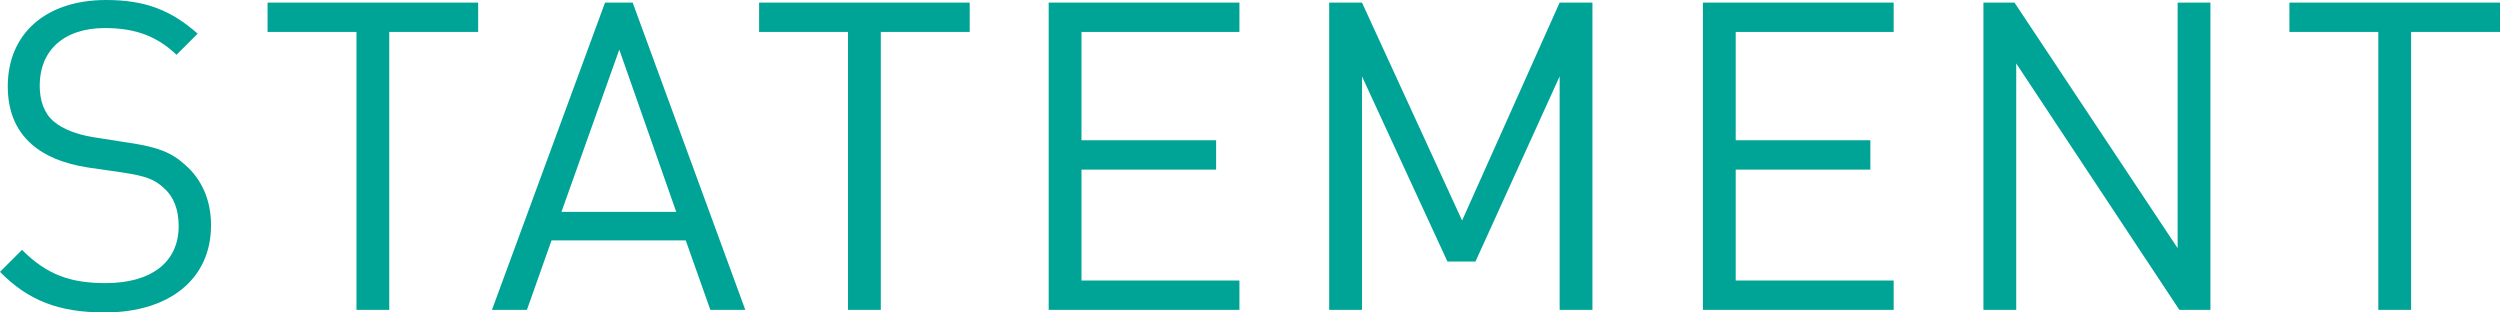 <?xml version="1.0" encoding="UTF-8"?><svg id="_レイヤー_2" xmlns="http://www.w3.org/2000/svg" viewBox="0 0 289.65 36.2"><defs><style>.cls-1{fill:#00a496;}</style></defs><g id="_レイヤー_1-2"><path class="cls-1" d="M12.15,36.2c-5.3,0-8.85-1.35-12.15-4.7l2.55-2.55c2.95,2.95,5.7,3.85,9.7,3.85,5.25,0,8.45-2.4,8.45-6.6,0-1.9-.55-3.4-1.75-4.45-1.1-1-2.1-1.35-4.65-1.75l-4.15-.6c-2.8-.45-4.9-1.3-6.5-2.7-1.8-1.6-2.75-3.8-2.75-6.7C.9,3.95,5.25,0,12.3,0c4.55,0,7.55,1.2,10.6,3.9l-2.45,2.45c-2.15-2.05-4.6-3.1-8.3-3.1-4.8,0-7.55,2.65-7.55,6.65,0,1.75.5,3.2,1.6,4.15,1.1.95,2.8,1.55,4.65,1.85l4.15.65c3.3.5,4.85,1.1,6.45,2.55,1.9,1.65,3,4.05,3,7,0,6.25-4.85,10.1-12.3,10.1Z"/><path class="cls-1" d="M45.1,3.7v32.2h-3.8V3.7h-10.3V.3h24.4v3.4h-10.3Z"/><path class="cls-1" d="M82.3,35.9l-2.85-8.05h-15.55l-2.85,8.05h-4.05L70.1.3h3.2l13.05,35.6h-4.05ZM71.75,5.75l-6.7,18.8h13.3l-6.6-18.8Z"/><path class="cls-1" d="M102.05,3.7v32.2h-3.8V3.7h-10.3V.3h24.4v3.4h-10.3Z"/><path class="cls-1" d="M121.5,35.9V.3h22.1v3.4h-18.3v12.55h15.6v3.4h-15.6v12.85h18.3v3.4h-22.1Z"/><path class="cls-1" d="M180.7,35.9V8.85l-9.75,21.45h-3.25l-9.9-21.45v27.05h-3.8V.3h3.8l11.6,25.25L180.7.3h3.8v35.6h-3.8Z"/><path class="cls-1" d="M197.3,35.9V.3h22.1v3.4h-18.3v12.55h15.6v3.4h-15.6v12.85h18.3v3.4h-22.1Z"/><path class="cls-1" d="M252.5,35.9l-18.9-28.55v28.55h-3.8V.3h3.6l18.9,28.45V.3h3.8v35.6h-3.6Z"/><path class="cls-1" d="M279.35,3.7v32.2h-3.8V3.7h-10.3V.3h24.4v3.4h-10.3Z"/></g></svg>